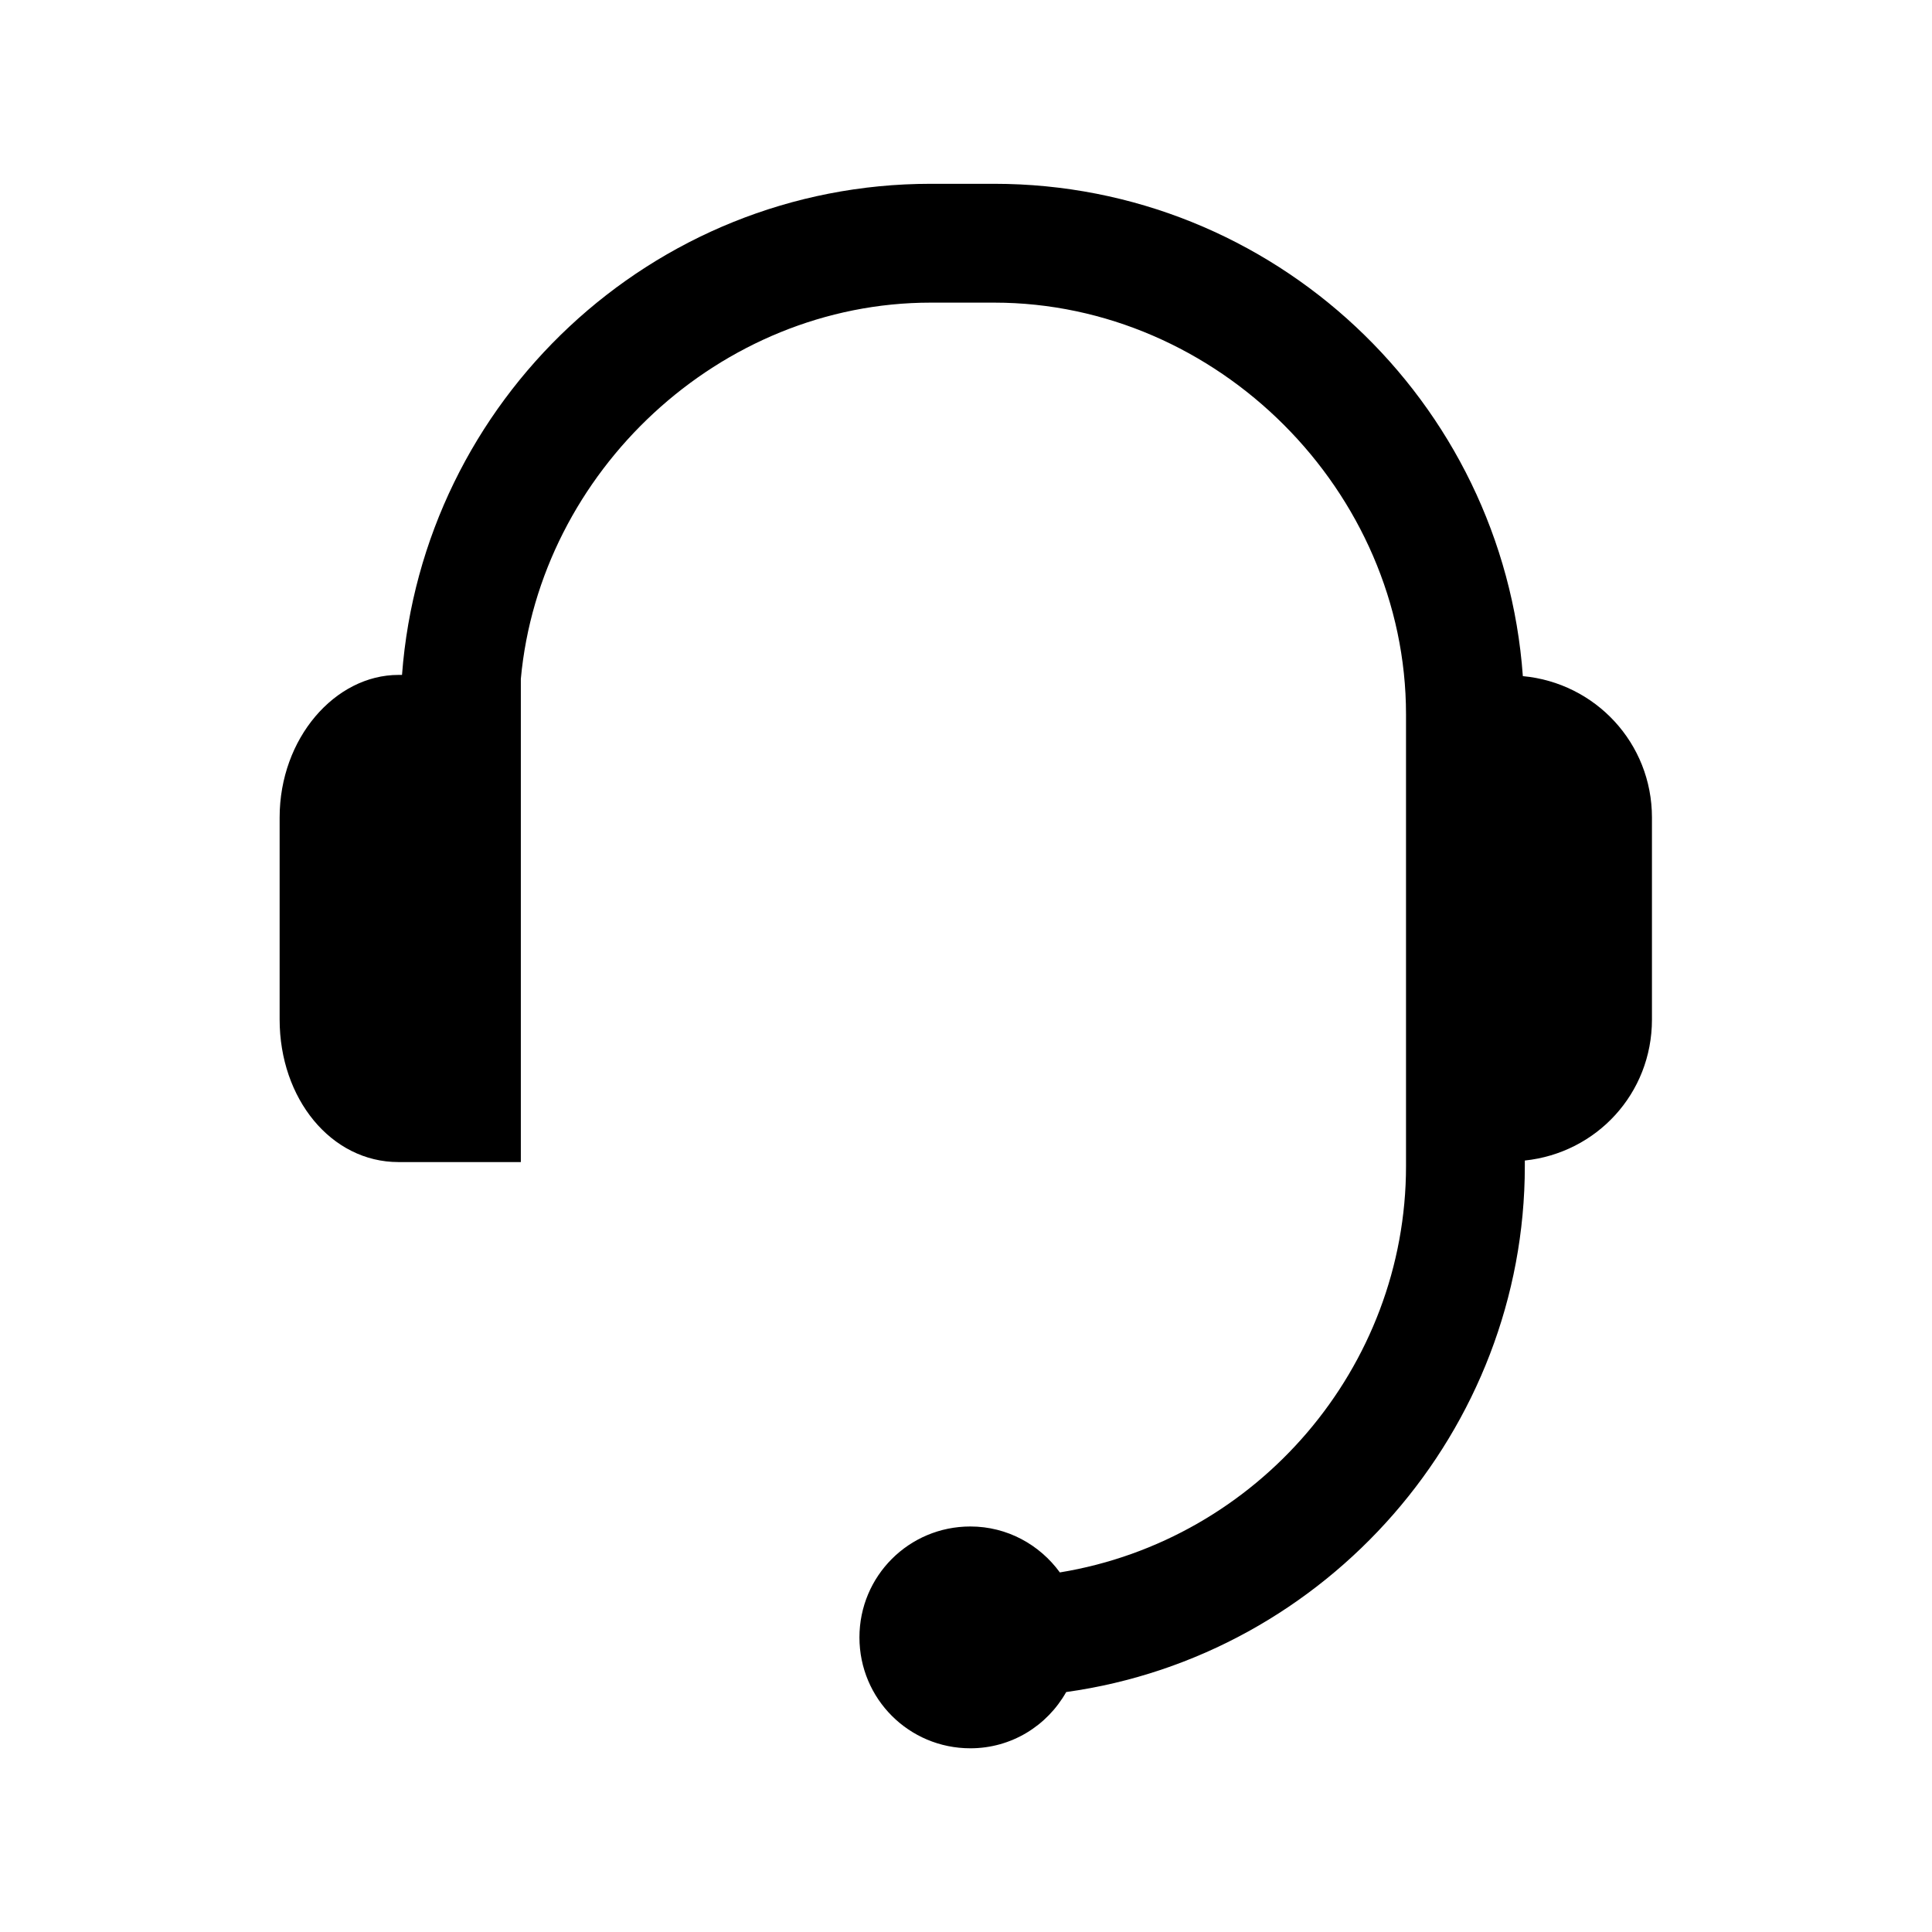<?xml version="1.0" encoding="UTF-8"?>
<!-- Uploaded to: SVG Repo, www.svgrepo.com, Generator: SVG Repo Mixer Tools -->
<svg fill="#000000" width="800px" height="800px" version="1.1" viewBox="144 144 512 512" xmlns="http://www.w3.org/2000/svg">
 <path d="m547.57 323.17c-5.246-72.844-66.02-130.46-140.12-130.46h-16.793c-73.996 0-134.66 57.52-140.12 130.15h-0.945c-16.793 0-31.488 16.793-31.488 37.785v53.531c0 20.992 13.645 37.785 31.488 37.785h32.434v-128.05c5.039-54.895 52.691-99.711 108.63-99.711h16.793c59.199 0 109.16 49.961 109.16 109.16v119.66c0 53.32-39.254 99.082-91.734 107.69-5.352-7.348-13.961-12.176-23.723-12.176-16.27 0-29.391 13.121-29.391 29.391 0 16.27 13.121 29.391 29.391 29.391 10.914 0 20.363-5.984 25.402-14.906 69.273-9.656 121.54-69.59 121.54-139.39v-1.469c18.996-1.996 33.691-17.738 33.691-37.367v-53.531c0-19.734-15.008-35.688-34.219-37.473z"/>
</svg>